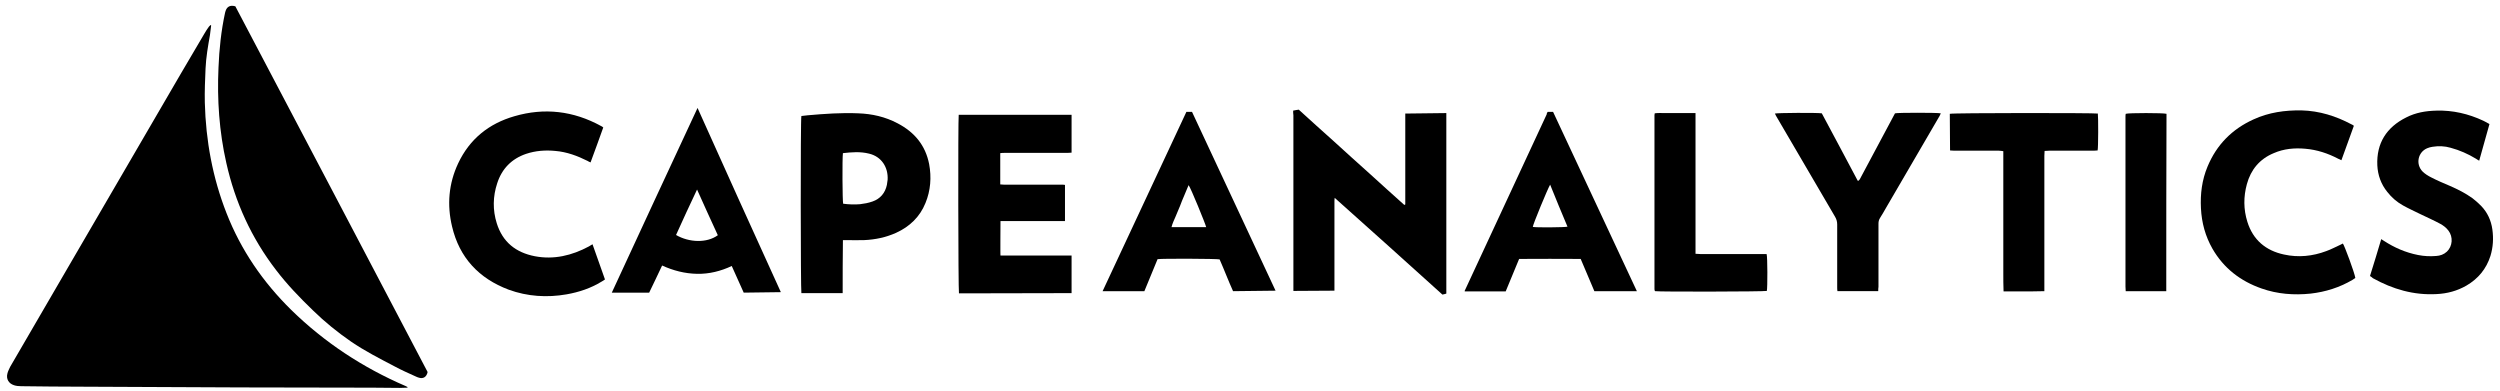 <svg width="179" height="28" viewBox="0 0 179 28" fill="none" xmlns="http://www.w3.org/2000/svg">
<g clip-path="url(#clip0_2231_392772)">
<path d="M15.119 1.817C15.084 2.044 15.067 2.289 15.032 2.516C14.892 3.304 14.752 4.108 14.717 4.913C14.682 5.717 14.647 6.54 14.665 7.344C14.735 10.073 15.224 12.732 16.221 15.268C17.253 17.909 18.828 20.2 20.857 22.195C23.235 24.521 25.982 26.323 29.025 27.634C29.078 27.652 29.113 27.687 29.165 27.704C29.165 27.704 29.165 27.722 29.183 27.757C28.99 27.757 28.798 27.774 28.605 27.774C27.958 27.774 27.311 27.757 26.664 27.757C23.533 27.757 20.402 27.739 17.271 27.739C13.458 27.722 9.662 27.704 5.849 27.687C4.397 27.687 2.963 27.669 1.511 27.652C1.336 27.652 1.161 27.634 1.004 27.582C0.619 27.459 0.426 27.127 0.531 26.742C0.566 26.585 0.654 26.427 0.724 26.27C2.071 23.961 3.417 21.635 4.764 19.326C7.51 14.621 10.239 9.915 12.985 5.21C13.527 4.283 14.07 3.356 14.612 2.446C14.717 2.254 14.839 2.079 14.962 1.904C14.997 1.869 15.032 1.834 15.067 1.799C15.084 1.799 15.102 1.799 15.119 1.817Z" fill="black"/>
<path d="M16.851 0.452C21.451 9.181 26.034 17.909 30.617 26.637C30.547 26.987 30.302 27.144 29.987 27.04C29.917 27.022 29.83 26.987 29.76 26.952C29.253 26.725 28.745 26.497 28.256 26.235C27.189 25.675 26.122 25.133 25.125 24.451C24.163 23.786 23.253 23.051 22.413 22.229C21.469 21.32 20.559 20.375 19.772 19.343C18.006 17.052 16.834 14.48 16.204 11.664C15.697 9.425 15.539 7.134 15.644 4.843C15.697 3.513 15.836 2.201 16.116 0.907C16.134 0.872 16.134 0.82 16.151 0.785C16.256 0.47 16.484 0.347 16.851 0.452Z" fill="black"/>
<path d="M92.59 7.921C92.747 7.886 92.87 7.869 92.992 7.851C93.832 8.621 94.671 9.373 95.511 10.125C96.35 10.895 97.19 11.647 98.047 12.416C98.887 13.168 99.709 13.938 100.548 14.673L100.618 14.638V14.375C100.618 12.381 100.618 10.405 100.618 8.411C100.618 8.323 100.618 8.218 100.618 8.131L103.557 8.096V8.236C103.557 8.236 103.557 8.376 103.557 8.463C103.557 12.539 103.557 16.614 103.557 20.69C103.557 20.795 103.557 20.9 103.557 21.022C103.452 21.057 103.365 21.075 103.277 21.092C100.723 18.783 98.17 16.492 95.563 14.165C95.546 14.288 95.546 14.375 95.546 14.445C95.546 15.058 95.546 15.652 95.546 16.265C95.546 17.681 95.546 19.116 95.546 20.532C95.546 20.62 95.546 20.725 95.546 20.812L92.607 20.83V20.585C92.607 20.043 92.607 19.5 92.607 18.976C92.607 15.407 92.607 11.839 92.607 8.253C92.59 8.148 92.59 8.043 92.59 7.921Z" fill="black"/>
<path d="M68.644 8.219C71.338 8.219 74.014 8.219 76.725 8.219C76.725 9.128 76.725 10.02 76.725 10.93C76.62 10.93 76.533 10.947 76.428 10.947C74.924 10.947 73.419 10.947 71.915 10.947C71.828 10.947 71.722 10.947 71.618 10.965C71.618 11.717 71.618 12.452 71.618 13.204C71.705 13.204 71.793 13.221 71.88 13.221C73.244 13.221 74.626 13.221 75.99 13.221C76.078 13.221 76.165 13.221 76.253 13.239C76.253 14.096 76.253 14.953 76.253 15.828C74.696 15.828 73.157 15.828 71.635 15.828C71.635 15.828 71.618 18.329 71.635 18.294C73.314 18.294 75.011 18.294 76.725 18.294C76.725 19.221 76.725 20.096 76.725 20.988L68.662 21.005C68.609 20.813 68.591 8.534 68.644 8.219Z" fill="black"/>
<path d="M60.335 20.988C59.321 20.988 58.359 20.988 57.379 20.988C57.327 20.813 57.309 8.534 57.379 8.306C57.519 8.289 57.676 8.271 57.834 8.254C59.041 8.149 60.248 8.061 61.455 8.114C62.434 8.149 63.379 8.359 64.271 8.831C65.478 9.461 66.265 10.405 66.527 11.752C66.702 12.697 66.632 13.641 66.265 14.533C65.863 15.53 65.128 16.23 64.166 16.667C63.431 17 62.662 17.157 61.874 17.192C61.455 17.209 61.017 17.192 60.598 17.192C60.528 17.192 60.458 17.192 60.353 17.192C60.335 18.451 60.335 19.711 60.335 20.988ZM60.353 10.965C60.3 11.35 60.318 14.411 60.37 14.586C60.773 14.638 61.175 14.656 61.577 14.621C61.874 14.586 62.172 14.533 62.469 14.428C63.029 14.236 63.379 13.816 63.501 13.239C63.519 13.116 63.536 12.994 63.554 12.871C63.606 11.979 63.116 11.21 62.224 11C61.595 10.842 60.982 10.895 60.353 10.965Z" fill="black"/>
<path d="M42.424 17.489C42.721 18.328 43.019 19.15 43.316 20.008C43.228 20.06 43.158 20.13 43.071 20.165C42.301 20.637 41.462 20.917 40.57 21.075C39.17 21.319 37.771 21.232 36.424 20.742C34.29 19.938 32.891 18.451 32.366 16.212C31.999 14.673 32.121 13.151 32.803 11.699C33.626 9.95 35.007 8.848 36.827 8.323C38.978 7.693 41.059 7.938 43.036 9.023C43.089 9.04 43.123 9.075 43.193 9.128C42.896 9.95 42.599 10.789 42.284 11.629C42.196 11.594 42.126 11.559 42.074 11.524C41.339 11.157 40.587 10.877 39.765 10.807C39.048 10.737 38.348 10.789 37.666 11.017C36.634 11.367 35.934 12.084 35.602 13.116C35.287 14.06 35.27 15.04 35.567 15.984C35.987 17.331 36.931 18.083 38.296 18.346C39.66 18.608 40.955 18.293 42.161 17.646C42.231 17.594 42.319 17.559 42.424 17.489Z" fill="black"/>
<path d="M168.537 9.006C168.24 9.828 167.943 10.632 167.645 11.472C167.558 11.437 167.488 11.402 167.418 11.367C166.683 10.982 165.896 10.72 165.057 10.65C164.287 10.58 163.517 10.65 162.8 10.965C161.786 11.384 161.156 12.154 160.876 13.186C160.631 14.078 160.631 14.988 160.911 15.88C161.313 17.174 162.223 17.944 163.535 18.224C164.567 18.451 165.581 18.346 166.561 17.979C166.911 17.856 167.225 17.681 167.575 17.524C167.628 17.489 167.698 17.471 167.75 17.436C167.855 17.559 168.59 19.535 168.642 19.903C168.572 19.955 168.502 19.99 168.432 20.043C167.505 20.585 166.508 20.9 165.441 21.022C164.252 21.145 163.062 21.057 161.926 20.655C160.421 20.13 159.214 19.203 158.41 17.804C157.902 16.912 157.64 15.95 157.588 14.918C157.535 13.886 157.658 12.889 158.06 11.927C158.707 10.37 159.809 9.25 161.348 8.551C162.45 8.044 163.605 7.886 164.794 7.904C166.071 7.939 167.243 8.306 168.362 8.901C168.415 8.918 168.467 8.953 168.537 9.006Z" fill="black"/>
<path d="M169.691 19.763C169.971 18.871 170.234 18.014 170.496 17.122C170.583 17.174 170.636 17.209 170.688 17.244C171.441 17.734 172.245 18.084 173.137 18.259C173.575 18.346 173.994 18.363 174.432 18.328C174.712 18.311 174.974 18.224 175.201 18.014C175.604 17.629 175.656 16.964 175.306 16.509C175.149 16.299 174.939 16.142 174.712 16.02C174.257 15.775 173.784 15.565 173.312 15.338C172.892 15.128 172.455 14.935 172.053 14.708C171.615 14.463 171.248 14.148 170.933 13.746C170.479 13.186 170.251 12.539 170.216 11.839C170.146 10.247 170.881 9.111 172.28 8.411C172.962 8.061 173.68 7.939 174.449 7.921C175.621 7.886 176.741 8.148 177.79 8.638C177.947 8.708 178.087 8.796 178.245 8.883C178 9.758 177.755 10.615 177.51 11.507C177.423 11.454 177.353 11.419 177.283 11.367C176.706 11.017 176.111 10.755 175.464 10.58C175.044 10.457 174.607 10.44 174.169 10.51C174.047 10.527 173.907 10.562 173.784 10.615C173.12 10.895 172.945 11.752 173.452 12.277C173.627 12.451 173.854 12.591 174.064 12.696C174.502 12.924 174.956 13.116 175.411 13.309C175.971 13.553 176.531 13.833 177.038 14.2C177.248 14.358 177.458 14.55 177.65 14.743C178.105 15.215 178.367 15.792 178.455 16.439C178.542 17.069 178.507 17.699 178.315 18.328C178.017 19.256 177.44 19.955 176.601 20.445C175.936 20.83 175.219 21.022 174.449 21.057C172.822 21.145 171.318 20.707 169.901 19.92C169.849 19.868 169.779 19.815 169.691 19.763Z" fill="black"/>
<path d="M82.882 18.556C82.567 19.308 82.252 20.078 81.937 20.848C80.94 20.848 79.961 20.848 78.946 20.848C80.958 16.545 82.952 12.277 84.946 8.009C85.086 8.009 85.208 8.009 85.348 8.009C87.342 12.277 89.336 16.545 91.33 20.813L88.287 20.848C87.954 20.113 87.657 19.326 87.325 18.574C87.15 18.521 83.197 18.504 82.882 18.556ZM85.103 13.256C84.998 13.519 84.893 13.764 84.788 14.008C84.683 14.253 84.579 14.498 84.491 14.743C84.386 14.988 84.281 15.25 84.176 15.495C84.071 15.74 83.949 15.985 83.879 16.265C84.736 16.265 85.541 16.265 86.363 16.265C86.328 16.072 85.243 13.414 85.103 13.256Z" fill="black"/>
<path d="M110.815 8.009C110.938 8.009 111.06 8.009 111.2 8.009C113.194 12.277 115.188 16.545 117.2 20.848C116.168 20.848 115.171 20.848 114.156 20.848C113.824 20.096 113.526 19.326 113.177 18.539C111.707 18.521 110.238 18.539 108.769 18.539C108.436 19.326 108.122 20.096 107.807 20.865C106.81 20.865 105.848 20.865 104.886 20.865C104.868 20.848 104.868 20.848 104.868 20.848V20.83C106.827 16.615 108.786 12.399 110.745 8.184C110.745 8.114 110.78 8.061 110.815 8.009ZM110.99 13.221C110.833 13.466 109.748 16.09 109.748 16.247C109.976 16.3 112.057 16.282 112.232 16.23C111.812 15.25 111.41 14.253 110.99 13.221Z" fill="black"/>
<path d="M49.944 7.729C51.938 12.172 53.915 16.545 55.909 20.918L53.25 20.953C52.97 20.34 52.69 19.711 52.393 19.046C51.606 19.413 50.784 19.623 49.909 19.606C49.035 19.588 48.213 19.378 47.408 19.011C47.093 19.658 46.796 20.323 46.481 20.953C45.589 20.953 44.714 20.953 43.805 20.953C45.834 16.545 47.88 12.172 49.944 7.729ZM49.909 13.571C49.385 14.691 48.877 15.758 48.405 16.825C49.332 17.367 50.609 17.419 51.396 16.842C50.906 15.775 50.416 14.708 49.909 13.571Z" fill="black"/>
<path d="M134.482 20.847C133.485 20.847 132.54 20.847 131.561 20.847C131.543 20.76 131.543 20.655 131.543 20.568C131.543 19.063 131.543 17.576 131.543 16.072C131.543 15.862 131.491 15.687 131.386 15.512C129.987 13.116 128.57 10.702 127.17 8.306C127.135 8.254 127.118 8.184 127.083 8.131C127.24 8.079 130.092 8.061 130.441 8.114C131.298 9.705 132.156 11.332 133.013 12.941C133.048 12.941 133.048 12.941 133.065 12.941C133.065 12.941 133.083 12.941 133.083 12.924C133.1 12.906 133.1 12.906 133.118 12.889C133.118 12.889 133.118 12.871 133.135 12.871C133.153 12.854 133.153 12.836 133.17 12.819C133.992 11.262 134.832 9.723 135.654 8.166C135.654 8.149 135.671 8.149 135.671 8.131L135.689 8.114C135.864 8.061 138.732 8.061 138.96 8.114C138.925 8.184 138.907 8.254 138.872 8.306C137.595 10.492 136.336 12.661 135.059 14.848C134.919 15.11 134.762 15.355 134.604 15.617C134.517 15.757 134.499 15.88 134.499 16.037C134.499 17.541 134.499 19.028 134.499 20.533C134.482 20.637 134.482 20.725 134.482 20.847Z" fill="black"/>
<path d="M150.206 8.131C150.241 8.376 150.241 10.58 150.189 10.772C150.101 10.772 150.014 10.79 149.909 10.79C148.842 10.79 147.775 10.79 146.726 10.79C146.621 10.79 146.516 10.807 146.393 10.807C146.393 10.93 146.376 11.035 146.376 11.157C146.376 14.271 146.376 17.402 146.376 20.515C146.376 20.62 146.376 20.725 146.376 20.848C146.376 20.848 145.711 20.865 145.396 20.865C145.081 20.865 144.766 20.865 144.452 20.865C144.137 20.865 143.804 20.865 143.455 20.865C143.437 20.41 143.437 20.008 143.437 19.588C143.437 19.168 143.437 18.766 143.437 18.346C143.437 17.926 143.437 17.507 143.437 17.087C143.437 16.667 143.437 16.265 143.437 15.845C143.437 15.425 143.437 15.005 143.437 14.585C143.437 14.166 143.437 13.763 143.437 13.344C143.437 12.924 143.437 12.504 143.437 12.084C143.437 11.664 143.437 11.262 143.437 10.825C143.315 10.807 143.227 10.79 143.122 10.79C142.055 10.79 140.988 10.79 139.939 10.79C139.851 10.79 139.746 10.772 139.624 10.772C139.606 9.88 139.624 9.006 139.606 8.149C139.834 8.079 149.996 8.079 150.206 8.131Z" fill="black"/>
<path d="M121.399 8.096C121.399 11.472 121.399 14.813 121.399 18.171C121.521 18.171 121.626 18.189 121.731 18.189C123.218 18.189 124.722 18.189 126.209 18.189C126.296 18.189 126.401 18.189 126.489 18.189C126.559 18.381 126.559 20.603 126.506 20.83C126.349 20.883 118.775 20.9 118.512 20.848L118.495 20.83L118.477 20.812C118.477 20.777 118.46 20.743 118.46 20.708C118.46 16.545 118.46 12.399 118.46 8.236C118.46 8.201 118.477 8.184 118.477 8.114C118.705 8.079 118.95 8.096 119.195 8.096C119.439 8.096 119.684 8.096 119.929 8.096C120.174 8.096 120.402 8.096 120.646 8.096C120.874 8.096 121.119 8.096 121.399 8.096Z" fill="black"/>
<path d="M155.105 20.848C154.125 20.848 153.181 20.848 152.201 20.848C152.201 20.725 152.184 20.62 152.184 20.515C152.184 17.087 152.184 13.659 152.184 10.23C152.184 9.618 152.184 9.006 152.184 8.394C152.184 8.306 152.184 8.219 152.201 8.149C152.393 8.079 154.912 8.079 155.122 8.149C155.105 12.364 155.105 16.597 155.105 20.848Z" fill="black"/>
</g>
<defs>
<clipPath id="clip0_2231_392772">
<rect width="178.029" height="27.339" fill="white" transform="translate(0.497 0.417)"/>
</clipPath>
</defs>
</svg>
